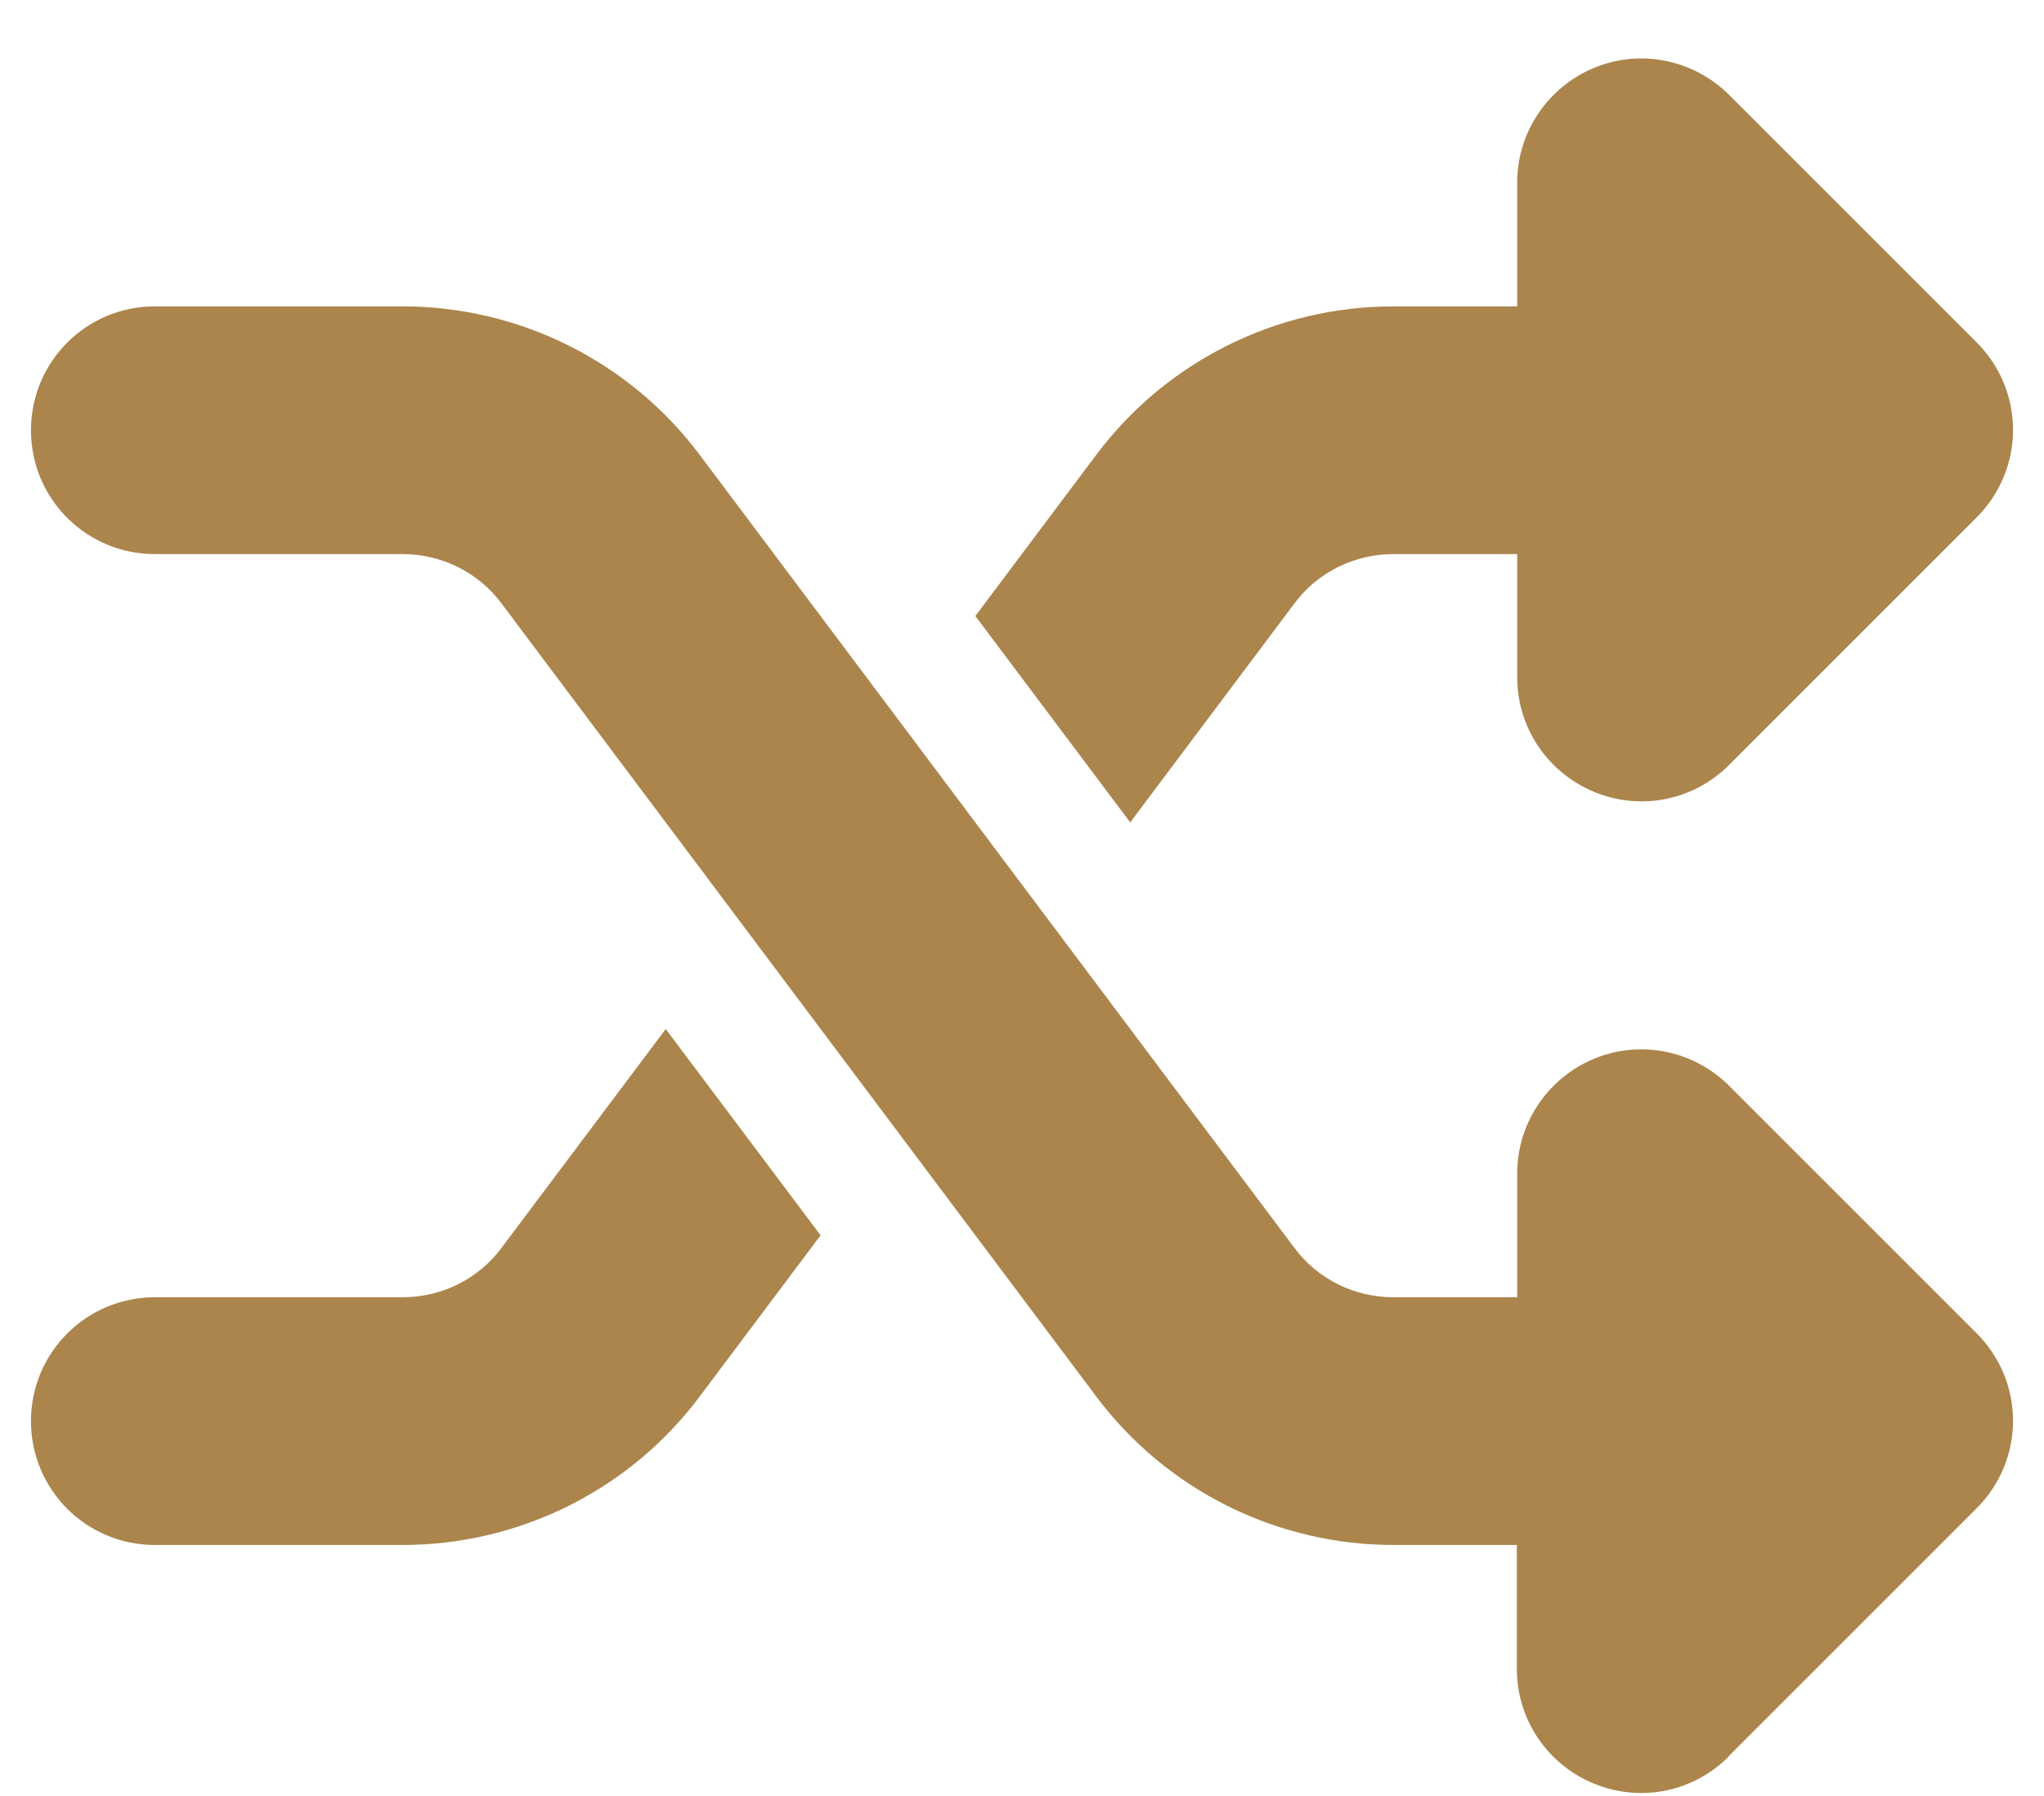 <?xml version="1.0" encoding="UTF-8"?> <svg xmlns="http://www.w3.org/2000/svg" xmlns:xlink="http://www.w3.org/1999/xlink" width="33px" height="29px" viewBox="0 0 33 29" version="1.1"><title>shuffle-solid</title><g id="Page-2" stroke="none" stroke-width="1" fill="none" fill-rule="evenodd"><g id="SH---over-ons" transform="translate(-540, -3300)" fill="#AB854C" fill-rule="nonzero"><g id="Group-6" transform="translate(540.5, 3238.948)"><g id="shuffle-solid" transform="translate(0, 61.996)"><path d="M25.233,0.153 C25.982,-0.159 26.839,0.016 27.413,0.585 L31.413,4.585 C31.788,4.96 32,5.466 32,5.997 C32,6.528 31.788,7.035 31.413,7.41 L27.413,11.41 C26.839,11.985 25.982,12.153 25.233,11.841 C24.483,11.528 23.995,10.803 23.995,9.991 L23.995,8.003 L21.996,8.003 C21.365,8.003 20.771,8.297 20.396,8.803 L17.747,12.335 L15.247,9.003 L17.197,6.403 C18.328,4.891 20.109,4.003 21.996,4.003 L23.995,4.003 L23.995,2.003 C23.995,1.197 24.483,0.466 25.233,0.153 Z M10.248,15.672 L12.748,19.003 L10.798,21.603 C9.667,23.116 7.886,24.003 5.999,24.003 L2,24.003 C0.894,24.003 0,23.11 0,22.003 C0,20.897 0.894,20.003 2,20.003 L5.999,20.003 C6.63,20.003 7.224,19.71 7.599,19.203 L10.248,15.672 Z M27.407,27.422 C26.832,27.997 25.976,28.166 25.226,27.853 C24.476,27.541 23.989,26.816 23.989,26.003 L23.989,24.003 L21.996,24.003 C20.109,24.003 18.328,23.116 17.197,21.603 L7.599,8.803 C7.224,8.297 6.63,8.003 5.999,8.003 L2,8.003 C0.894,8.003 0,7.11 0,6.003 C0,4.897 0.894,4.003 2,4.003 L5.999,4.003 C7.886,4.003 9.667,4.891 10.798,6.403 L20.396,19.203 C20.771,19.71 21.365,20.003 21.996,20.003 L23.995,20.003 L23.995,18.003 C23.995,17.197 24.483,16.466 25.233,16.153 C25.982,15.841 26.839,16.016 27.413,16.585 L31.413,20.585 C31.788,20.96 32,21.466 32,21.997 C32,22.528 31.788,23.035 31.413,23.41 L27.413,27.41 L27.407,27.422 Z" id="Shape"></path></g></g></g></g></svg> 